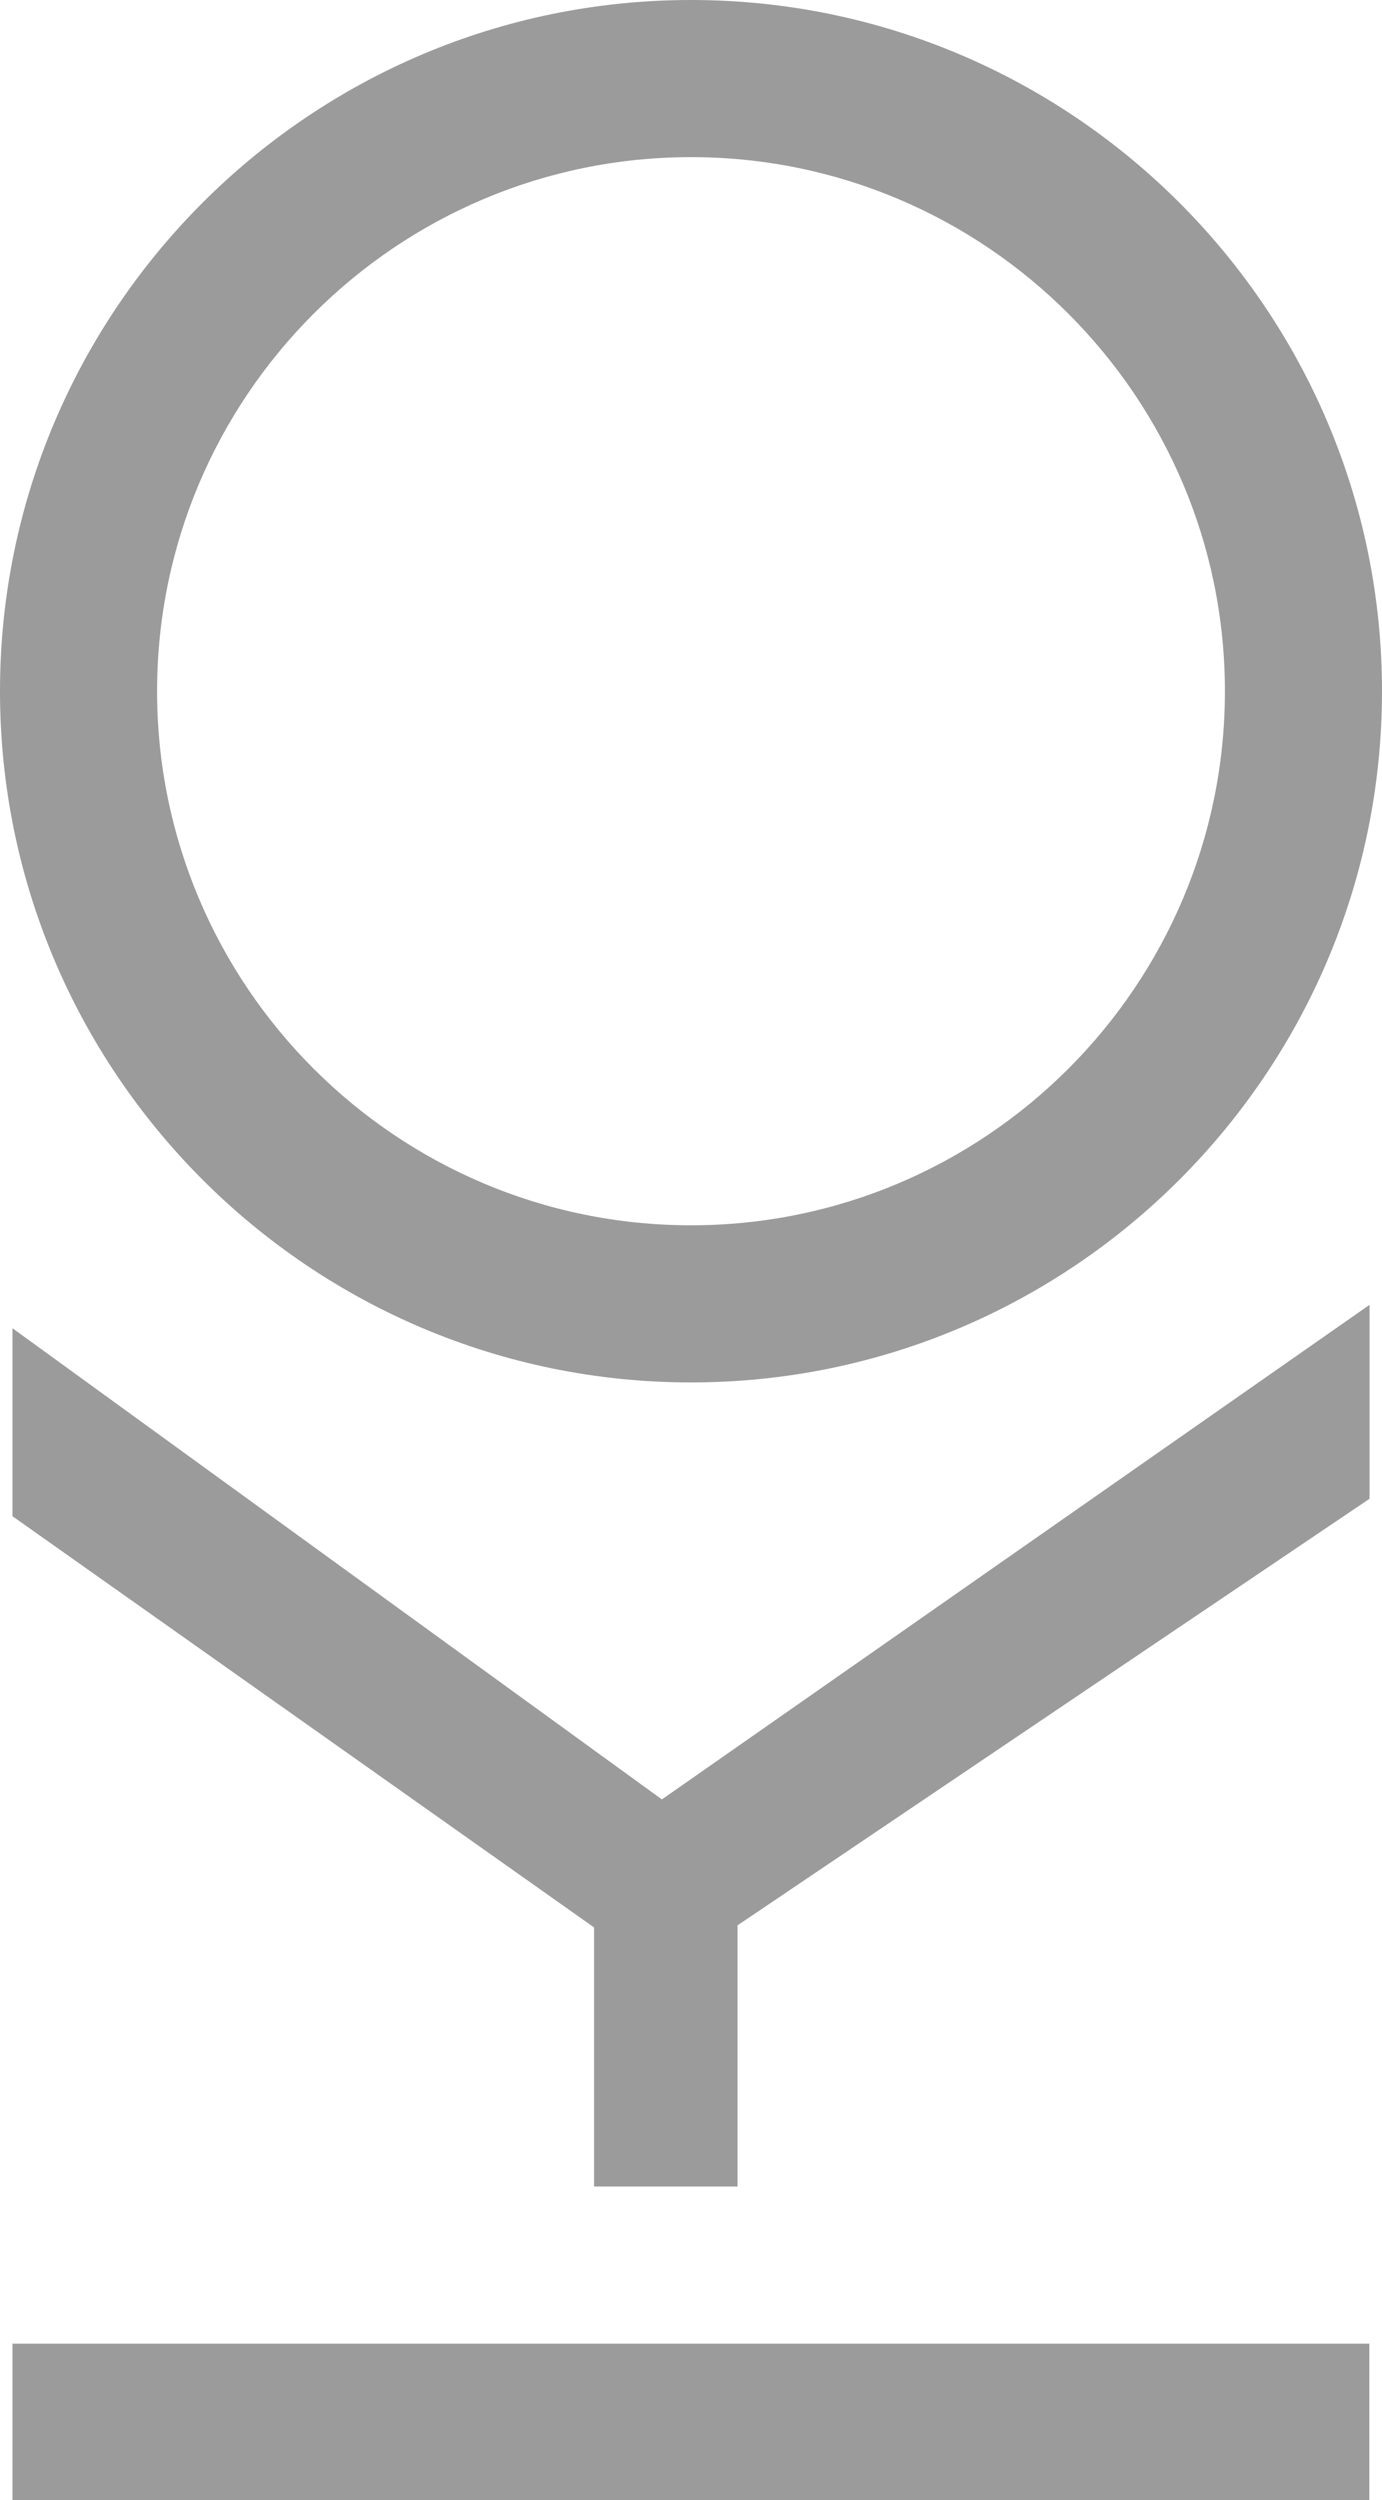 <?xml version="1.0" encoding="UTF-8"?>
<svg xmlns="http://www.w3.org/2000/svg" id="a" data-name="LOGOS" viewBox="163.86 58.92 72.14 130.47">
  <defs>
    <style>
      .c {
        fill: #9b9b9b;
      }
    </style>
  </defs>
  <polyline class="c" points="194.87 173.02 194.87 159.5 164.51 138.04 164.51 128.23 198.41 152.82 235.35 127.01 235.35 137.13 202.36 159.39 202.36 173.02 194.87 173.02"></polyline>
  <path class="c" d="m199.93,131.06c-19.89,0-36.07-16.18-36.07-36.07s16.18-36.07,36.07-36.07,36.07,16.18,36.07,36.07-16.18,36.07-36.07,36.07m0-63.94c-15.37,0-27.87,12.5-27.87,27.87s12.5,27.87,27.87,27.87,27.87-12.5,27.87-27.87-12.5-27.87-27.87-27.87Z"></path>
  <rect class="c" x="164.51" y="181.22" width="70.83" height="8.17"></rect>
</svg>
